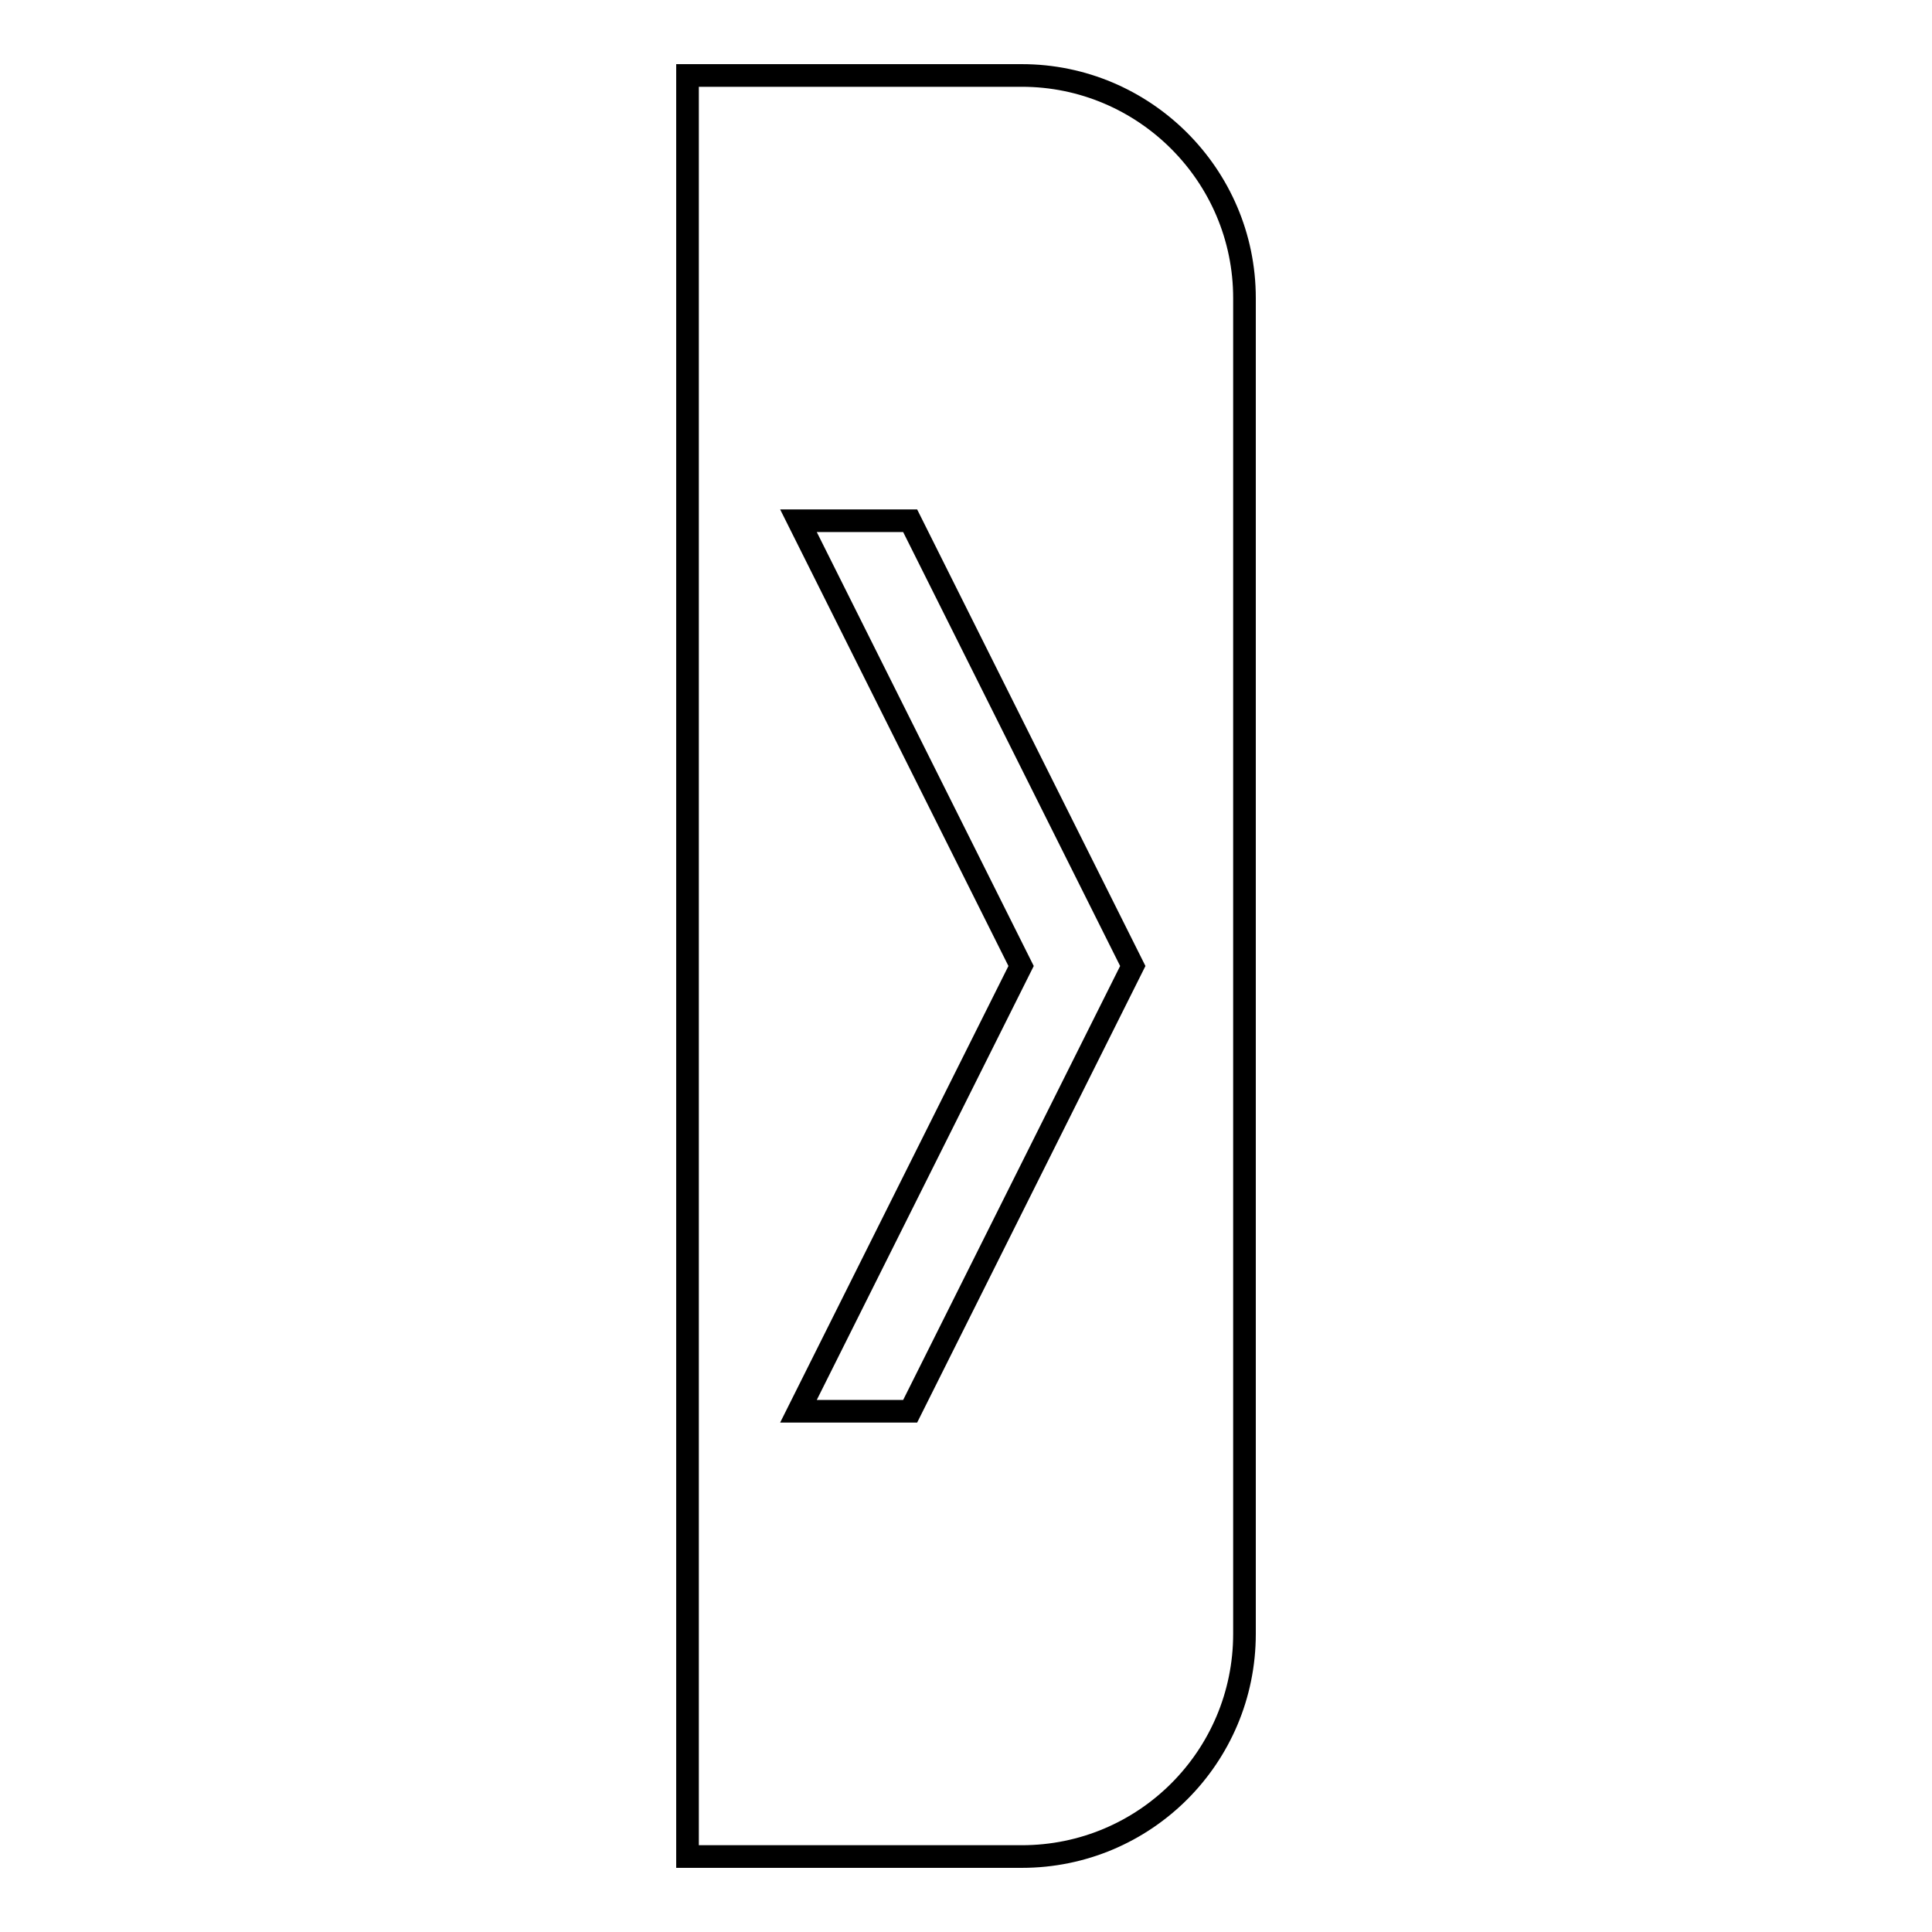 <?xml version="1.0" encoding="utf-8"?>
<!-- Svg Vector Icons : http://www.onlinewebfonts.com/icon -->
<!DOCTYPE svg PUBLIC "-//W3C//DTD SVG 1.1//EN" "http://www.w3.org/Graphics/SVG/1.1/DTD/svg11.dtd">
<svg version="1.1" xmlns="http://www.w3.org/2000/svg" xmlns:xlink="http://www.w3.org/1999/xlink" x="0px" y="0px" viewBox="0 0 256 256" enable-background="new 0 0 256 256" xml:space="preserve">
<g><g><path stroke-width="3" fill-opacity="0" stroke="#000000"  d="M135.4,10H91.1v236h44.3c16.3,0,29.5-13.2,29.5-29.5v-177C164.9,23.2,151.6,10,135.4,10z M120.6,187h-14.8l29.5-59l-29.5-59h14.8l29.5,59L120.6,187z"/></g></g>
</svg>